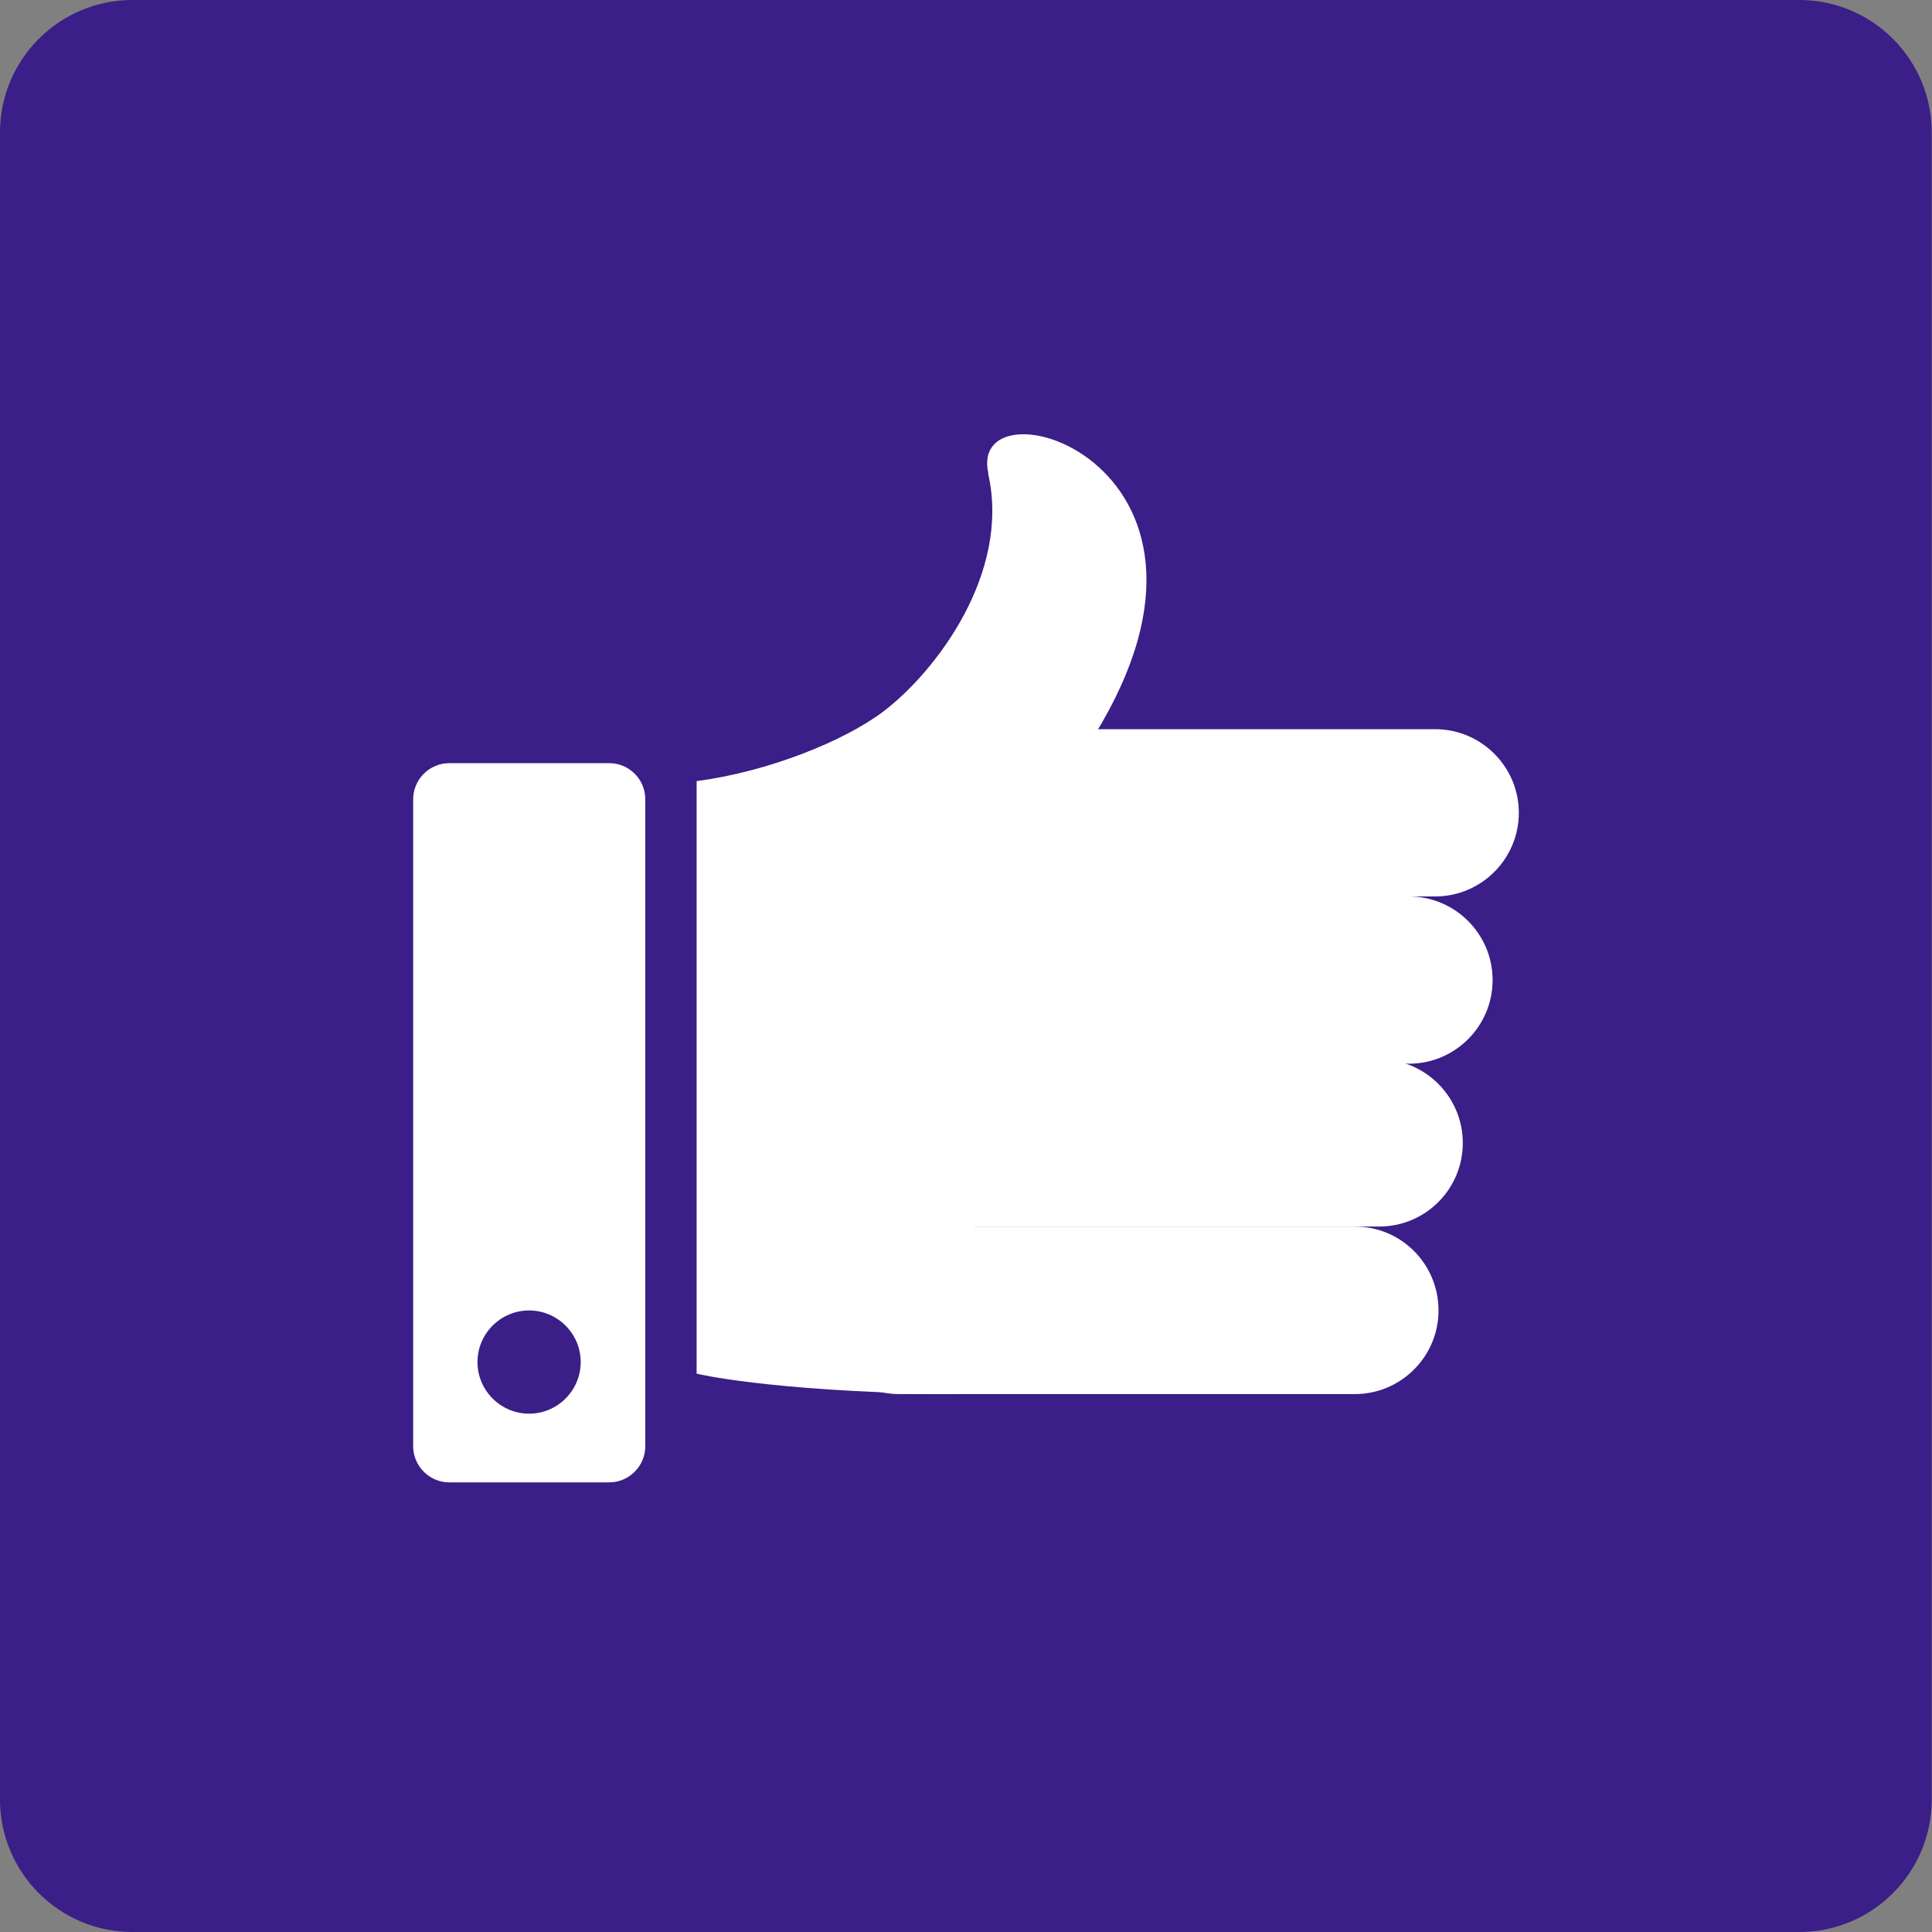 <?xml version="1.0" encoding="UTF-8"?>
<svg id="word_icon" data-name="word/icon" xmlns="http://www.w3.org/2000/svg" viewBox="0 0 70 70">
  <rect x="0" y="0" width="70" height="70" fill="#808080" stroke="none"/>
  <defs>
    <style>
      .cls-1 {
        fill: #fff;
      }

      .cls-2 {
        fill: #3b1e87;
      }
    </style>
  </defs>
  <path class="cls-2" d="M4.8,0h60.39c2.65,0,4.8,2.15,4.8,4.8v60.4c0,2.65-2.15,4.8-4.8,4.8H4.8c-2.65,0-4.8-2.15-4.8-4.8V4.8C0,2.15,2.15,0,4.8,0Z"/>
  <g>
    <g>
      <path class="cls-1" d="M55.03,29.45c0,1.67-1.36,3.03-3.03,3.03h-16.51c-1.67,0-3.03-1.36-3.03-3.03h0c0-1.67,1.36-3.03,3.03-3.03h16.51c1.67,0,3.03,1.36,3.03,3.03h0Z"/>
      <path class="cls-1" d="M54.08,35.51c0,1.67-1.36,3.03-3.03,3.03h-16.51c-1.67,0-3.03-1.36-3.03-3.03h0c0-1.67,1.36-3.03,3.03-3.03h16.51c1.67,0,3.03,1.36,3.03,3.03h0Z"/>
      <path class="cls-1" d="M53,41.41c0,1.68-1.36,3.03-3.03,3.03h-16.51c-1.67,0-3.03-1.36-3.03-3.03h0c0-1.67,1.36-3.03,3.03-3.03h16.51c1.67,0,3.03,1.36,3.03,3.03h0Z"/>
      <path class="cls-1" d="M52.12,47.48c0,1.67-1.36,3.03-3.03,3.03h-16.51c-1.68,0-3.03-1.36-3.03-3.03h0c0-1.68,1.36-3.04,3.03-3.04h16.51c1.68,0,3.03,1.36,3.03,3.04h0Z"/>
      <path class="cls-1" d="M35.8,17.15c.83,3.62-1.9,7.18-3.77,8.61-1.44,1.1-4.24,2.21-6.79,2.54v21.47s2.5.62,8.88.74c5.9.12-4.28-15.17.81-16.64,5.08-1.47,4.4-6.72,4.4-6.72,6.8-10.33-4.35-13.61-3.52-10Z"/>
    </g>
    <path class="cls-1" d="M22.07,27.65h-5.79c-.72,0-1.31.59-1.31,1.31v23.44c0,.72.59,1.31,1.31,1.31h5.79c.72,0,1.31-.59,1.31-1.31v-23.44c0-.73-.59-1.31-1.31-1.31ZM19.17,51.22c-1.03,0-1.87-.84-1.87-1.87s.84-1.87,1.87-1.87,1.87.84,1.87,1.87-.84,1.87-1.87,1.87Z"/>
  </g>
</svg>
